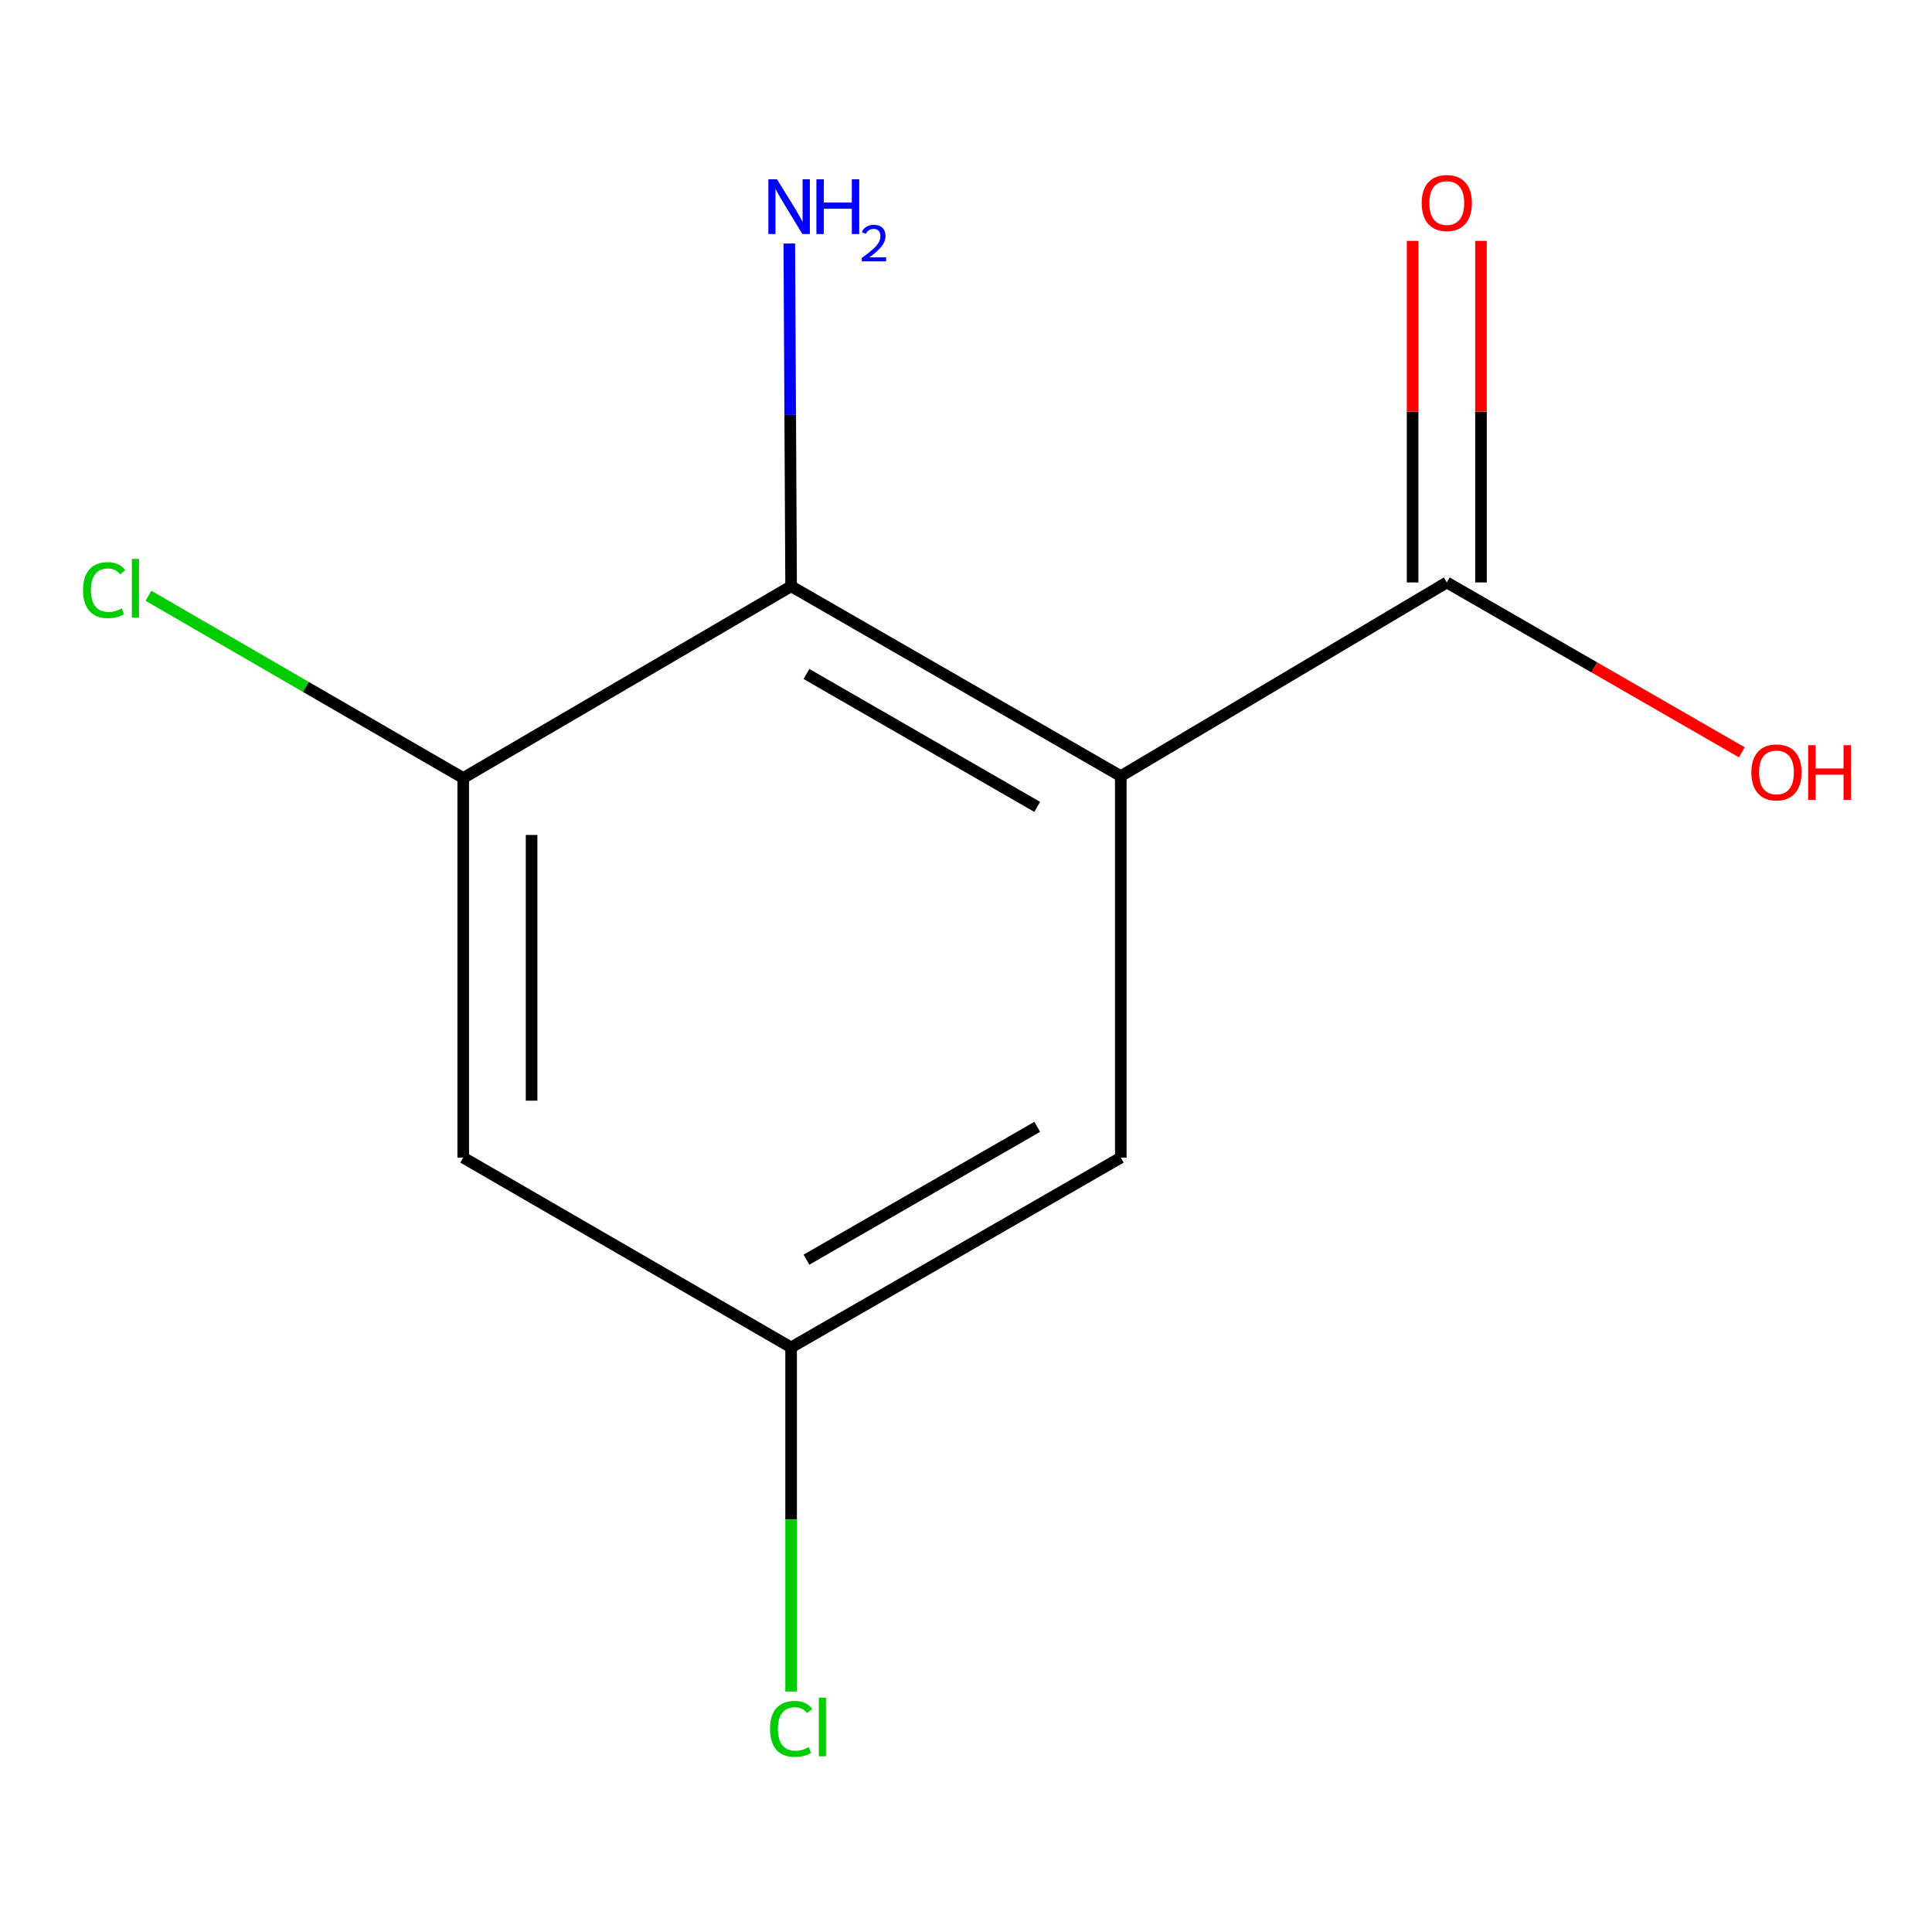 <?xml version='1.0' encoding='iso-8859-1'?>
<svg version='1.1' baseProfile='full'
              xmlns='http://www.w3.org/2000/svg'
                      xmlns:rdkit='http://www.rdkit.org/xml'
                      xmlns:xlink='http://www.w3.org/1999/xlink'
                  xml:space='preserve'
width='1000px' height='1000px' viewBox='0 0 1000 1000'>
<!-- END OF HEADER -->
<rect style='opacity:1.0;fill:#FFFFFF;stroke:none' width='1000' height='1000' x='0' y='0'> </rect>
<path class='bond-0' d='M 580.123,401.719 L 409.48,303.443' style='fill:none;fill-rule:evenodd;stroke:#000000;stroke-width:6px;stroke-linecap:butt;stroke-linejoin:miter;stroke-opacity:1' />
<path class='bond-0' d='M 536.866,417.643 L 417.416,348.849' style='fill:none;fill-rule:evenodd;stroke:#000000;stroke-width:6px;stroke-linecap:butt;stroke-linejoin:miter;stroke-opacity:1' />
<path class='bond-1' d='M 580.123,401.719 L 748.858,301.477' style='fill:none;fill-rule:evenodd;stroke:#000000;stroke-width:6px;stroke-linecap:butt;stroke-linejoin:miter;stroke-opacity:1' />
<path class='bond-4' d='M 580.123,401.719 L 580.123,599.177' style='fill:none;fill-rule:evenodd;stroke:#000000;stroke-width:6px;stroke-linecap:butt;stroke-linejoin:miter;stroke-opacity:1' />
<path class='bond-2' d='M 409.48,303.443 L 239.762,402.702' style='fill:none;fill-rule:evenodd;stroke:#000000;stroke-width:6px;stroke-linecap:butt;stroke-linejoin:miter;stroke-opacity:1' />
<path class='bond-7' d='M 409.48,303.443 L 409.01,214.742' style='fill:none;fill-rule:evenodd;stroke:#000000;stroke-width:6px;stroke-linecap:butt;stroke-linejoin:miter;stroke-opacity:1' />
<path class='bond-7' d='M 409.01,214.742 L 408.539,126.04' style='fill:none;fill-rule:evenodd;stroke:#0000FF;stroke-width:6px;stroke-linecap:butt;stroke-linejoin:miter;stroke-opacity:1' />
<path class='bond-6' d='M 766.551,301.477 L 766.551,213.076' style='fill:none;fill-rule:evenodd;stroke:#000000;stroke-width:6px;stroke-linecap:butt;stroke-linejoin:miter;stroke-opacity:1' />
<path class='bond-6' d='M 766.551,213.076 L 766.551,124.674' style='fill:none;fill-rule:evenodd;stroke:#FF0000;stroke-width:6px;stroke-linecap:butt;stroke-linejoin:miter;stroke-opacity:1' />
<path class='bond-6' d='M 731.165,301.477 L 731.165,213.076' style='fill:none;fill-rule:evenodd;stroke:#000000;stroke-width:6px;stroke-linecap:butt;stroke-linejoin:miter;stroke-opacity:1' />
<path class='bond-6' d='M 731.165,213.076 L 731.165,124.674' style='fill:none;fill-rule:evenodd;stroke:#FF0000;stroke-width:6px;stroke-linecap:butt;stroke-linejoin:miter;stroke-opacity:1' />
<path class='bond-9' d='M 748.858,301.477 L 825.218,345.437' style='fill:none;fill-rule:evenodd;stroke:#000000;stroke-width:6px;stroke-linecap:butt;stroke-linejoin:miter;stroke-opacity:1' />
<path class='bond-9' d='M 825.218,345.437 L 901.578,389.396' style='fill:none;fill-rule:evenodd;stroke:#FF0000;stroke-width:6px;stroke-linecap:butt;stroke-linejoin:miter;stroke-opacity:1' />
<path class='bond-3' d='M 239.762,402.702 L 239.762,599.177' style='fill:none;fill-rule:evenodd;stroke:#000000;stroke-width:6px;stroke-linecap:butt;stroke-linejoin:miter;stroke-opacity:1' />
<path class='bond-3' d='M 275.149,432.174 L 275.149,569.706' style='fill:none;fill-rule:evenodd;stroke:#000000;stroke-width:6px;stroke-linecap:butt;stroke-linejoin:miter;stroke-opacity:1' />
<path class='bond-8' d='M 239.762,402.702 L 158.303,355.535' style='fill:none;fill-rule:evenodd;stroke:#000000;stroke-width:6px;stroke-linecap:butt;stroke-linejoin:miter;stroke-opacity:1' />
<path class='bond-8' d='M 158.303,355.535 L 76.844,308.368' style='fill:none;fill-rule:evenodd;stroke:#00CC00;stroke-width:6px;stroke-linecap:butt;stroke-linejoin:miter;stroke-opacity:1' />
<path class='bond-11' d='M 239.762,599.177 L 409.48,697.414' style='fill:none;fill-rule:evenodd;stroke:#000000;stroke-width:6px;stroke-linecap:butt;stroke-linejoin:miter;stroke-opacity:1' />
<path class='bond-5' d='M 580.123,599.177 L 409.48,697.414' style='fill:none;fill-rule:evenodd;stroke:#000000;stroke-width:6px;stroke-linecap:butt;stroke-linejoin:miter;stroke-opacity:1' />
<path class='bond-5' d='M 536.871,583.245 L 417.421,652.011' style='fill:none;fill-rule:evenodd;stroke:#000000;stroke-width:6px;stroke-linecap:butt;stroke-linejoin:miter;stroke-opacity:1' />
<path class='bond-10' d='M 409.48,697.414 L 409.48,786.466' style='fill:none;fill-rule:evenodd;stroke:#000000;stroke-width:6px;stroke-linecap:butt;stroke-linejoin:miter;stroke-opacity:1' />
<path class='bond-10' d='M 409.48,786.466 L 409.48,875.517' style='fill:none;fill-rule:evenodd;stroke:#00CC00;stroke-width:6px;stroke-linecap:butt;stroke-linejoin:miter;stroke-opacity:1' />
<path  class='atom-7' d='M 735.858 105.082
Q 735.858 98.282, 739.218 94.482
Q 742.578 90.682, 748.858 90.682
Q 755.138 90.682, 758.498 94.482
Q 761.858 98.282, 761.858 105.082
Q 761.858 111.962, 758.458 115.882
Q 755.058 119.762, 748.858 119.762
Q 742.618 119.762, 739.218 115.882
Q 735.858 112.002, 735.858 105.082
M 748.858 116.562
Q 753.178 116.562, 755.498 113.682
Q 757.858 110.762, 757.858 105.082
Q 757.858 99.522, 755.498 96.722
Q 753.178 93.882, 748.858 93.882
Q 744.538 93.882, 742.178 96.682
Q 739.858 99.482, 739.858 105.082
Q 739.858 110.802, 742.178 113.682
Q 744.538 116.562, 748.858 116.562
' fill='#FF0000'/>
<path  class='atom-8' d='M 402.178 92.808
L 411.458 107.808
Q 412.378 109.288, 413.858 111.968
Q 415.338 114.648, 415.418 114.808
L 415.418 92.808
L 419.178 92.808
L 419.178 121.128
L 415.298 121.128
L 405.338 104.728
Q 404.178 102.808, 402.938 100.608
Q 401.738 98.408, 401.378 97.728
L 401.378 121.128
L 397.698 121.128
L 397.698 92.808
L 402.178 92.808
' fill='#0000FF'/>
<path  class='atom-8' d='M 422.578 92.808
L 426.418 92.808
L 426.418 104.848
L 440.898 104.848
L 440.898 92.808
L 444.738 92.808
L 444.738 121.128
L 440.898 121.128
L 440.898 108.048
L 426.418 108.048
L 426.418 121.128
L 422.578 121.128
L 422.578 92.808
' fill='#0000FF'/>
<path  class='atom-8' d='M 446.111 120.135
Q 446.797 118.366, 448.434 117.389
Q 450.071 116.386, 452.341 116.386
Q 455.166 116.386, 456.75 117.917
Q 458.334 119.448, 458.334 122.168
Q 458.334 124.94, 456.275 127.527
Q 454.242 130.114, 450.018 133.176
L 458.651 133.176
L 458.651 135.288
L 446.058 135.288
L 446.058 133.52
Q 449.543 131.038, 451.602 129.19
Q 453.688 127.342, 454.691 125.679
Q 455.694 124.016, 455.694 122.3
Q 455.694 120.504, 454.797 119.501
Q 453.899 118.498, 452.341 118.498
Q 450.837 118.498, 449.833 119.105
Q 448.83 119.712, 448.117 121.059
L 446.111 120.135
' fill='#0000FF'/>
<path  class='atom-9' d='M 42.983 305.445
Q 42.983 298.405, 46.263 294.725
Q 49.583 291.005, 55.863 291.005
Q 61.703 291.005, 64.823 295.125
L 62.183 297.285
Q 59.903 294.285, 55.863 294.285
Q 51.583 294.285, 49.303 297.165
Q 47.063 300.005, 47.063 305.445
Q 47.063 311.045, 49.383 313.925
Q 51.743 316.805, 56.303 316.805
Q 59.423 316.805, 63.063 314.925
L 64.183 317.925
Q 62.703 318.885, 60.463 319.445
Q 58.223 320.005, 55.743 320.005
Q 49.583 320.005, 46.263 316.245
Q 42.983 312.485, 42.983 305.445
' fill='#00CC00'/>
<path  class='atom-9' d='M 68.263 289.285
L 71.943 289.285
L 71.943 319.645
L 68.263 319.645
L 68.263 289.285
' fill='#00CC00'/>
<path  class='atom-10' d='M 906.5 399.794
Q 906.5 392.994, 909.86 389.194
Q 913.22 385.394, 919.5 385.394
Q 925.78 385.394, 929.14 389.194
Q 932.5 392.994, 932.5 399.794
Q 932.5 406.674, 929.1 410.594
Q 925.7 414.474, 919.5 414.474
Q 913.26 414.474, 909.86 410.594
Q 906.5 406.714, 906.5 399.794
M 919.5 411.274
Q 923.82 411.274, 926.14 408.394
Q 928.5 405.474, 928.5 399.794
Q 928.5 394.234, 926.14 391.434
Q 923.82 388.594, 919.5 388.594
Q 915.18 388.594, 912.82 391.394
Q 910.5 394.194, 910.5 399.794
Q 910.5 405.514, 912.82 408.394
Q 915.18 411.274, 919.5 411.274
' fill='#FF0000'/>
<path  class='atom-10' d='M 935.9 385.714
L 939.74 385.714
L 939.74 397.754
L 954.22 397.754
L 954.22 385.714
L 958.06 385.714
L 958.06 414.034
L 954.22 414.034
L 954.22 400.954
L 939.74 400.954
L 939.74 414.034
L 935.9 414.034
L 935.9 385.714
' fill='#FF0000'/>
<path  class='atom-11' d='M 398.56 894.869
Q 398.56 887.829, 401.84 884.149
Q 405.16 880.429, 411.44 880.429
Q 417.28 880.429, 420.4 884.549
L 417.76 886.709
Q 415.48 883.709, 411.44 883.709
Q 407.16 883.709, 404.88 886.589
Q 402.64 889.429, 402.64 894.869
Q 402.64 900.469, 404.96 903.349
Q 407.32 906.229, 411.88 906.229
Q 415 906.229, 418.64 904.349
L 419.76 907.349
Q 418.28 908.309, 416.04 908.869
Q 413.8 909.429, 411.32 909.429
Q 405.16 909.429, 401.84 905.669
Q 398.56 901.909, 398.56 894.869
' fill='#00CC00'/>
<path  class='atom-11' d='M 423.84 878.709
L 427.52 878.709
L 427.52 909.069
L 423.84 909.069
L 423.84 878.709
' fill='#00CC00'/>
</svg>
